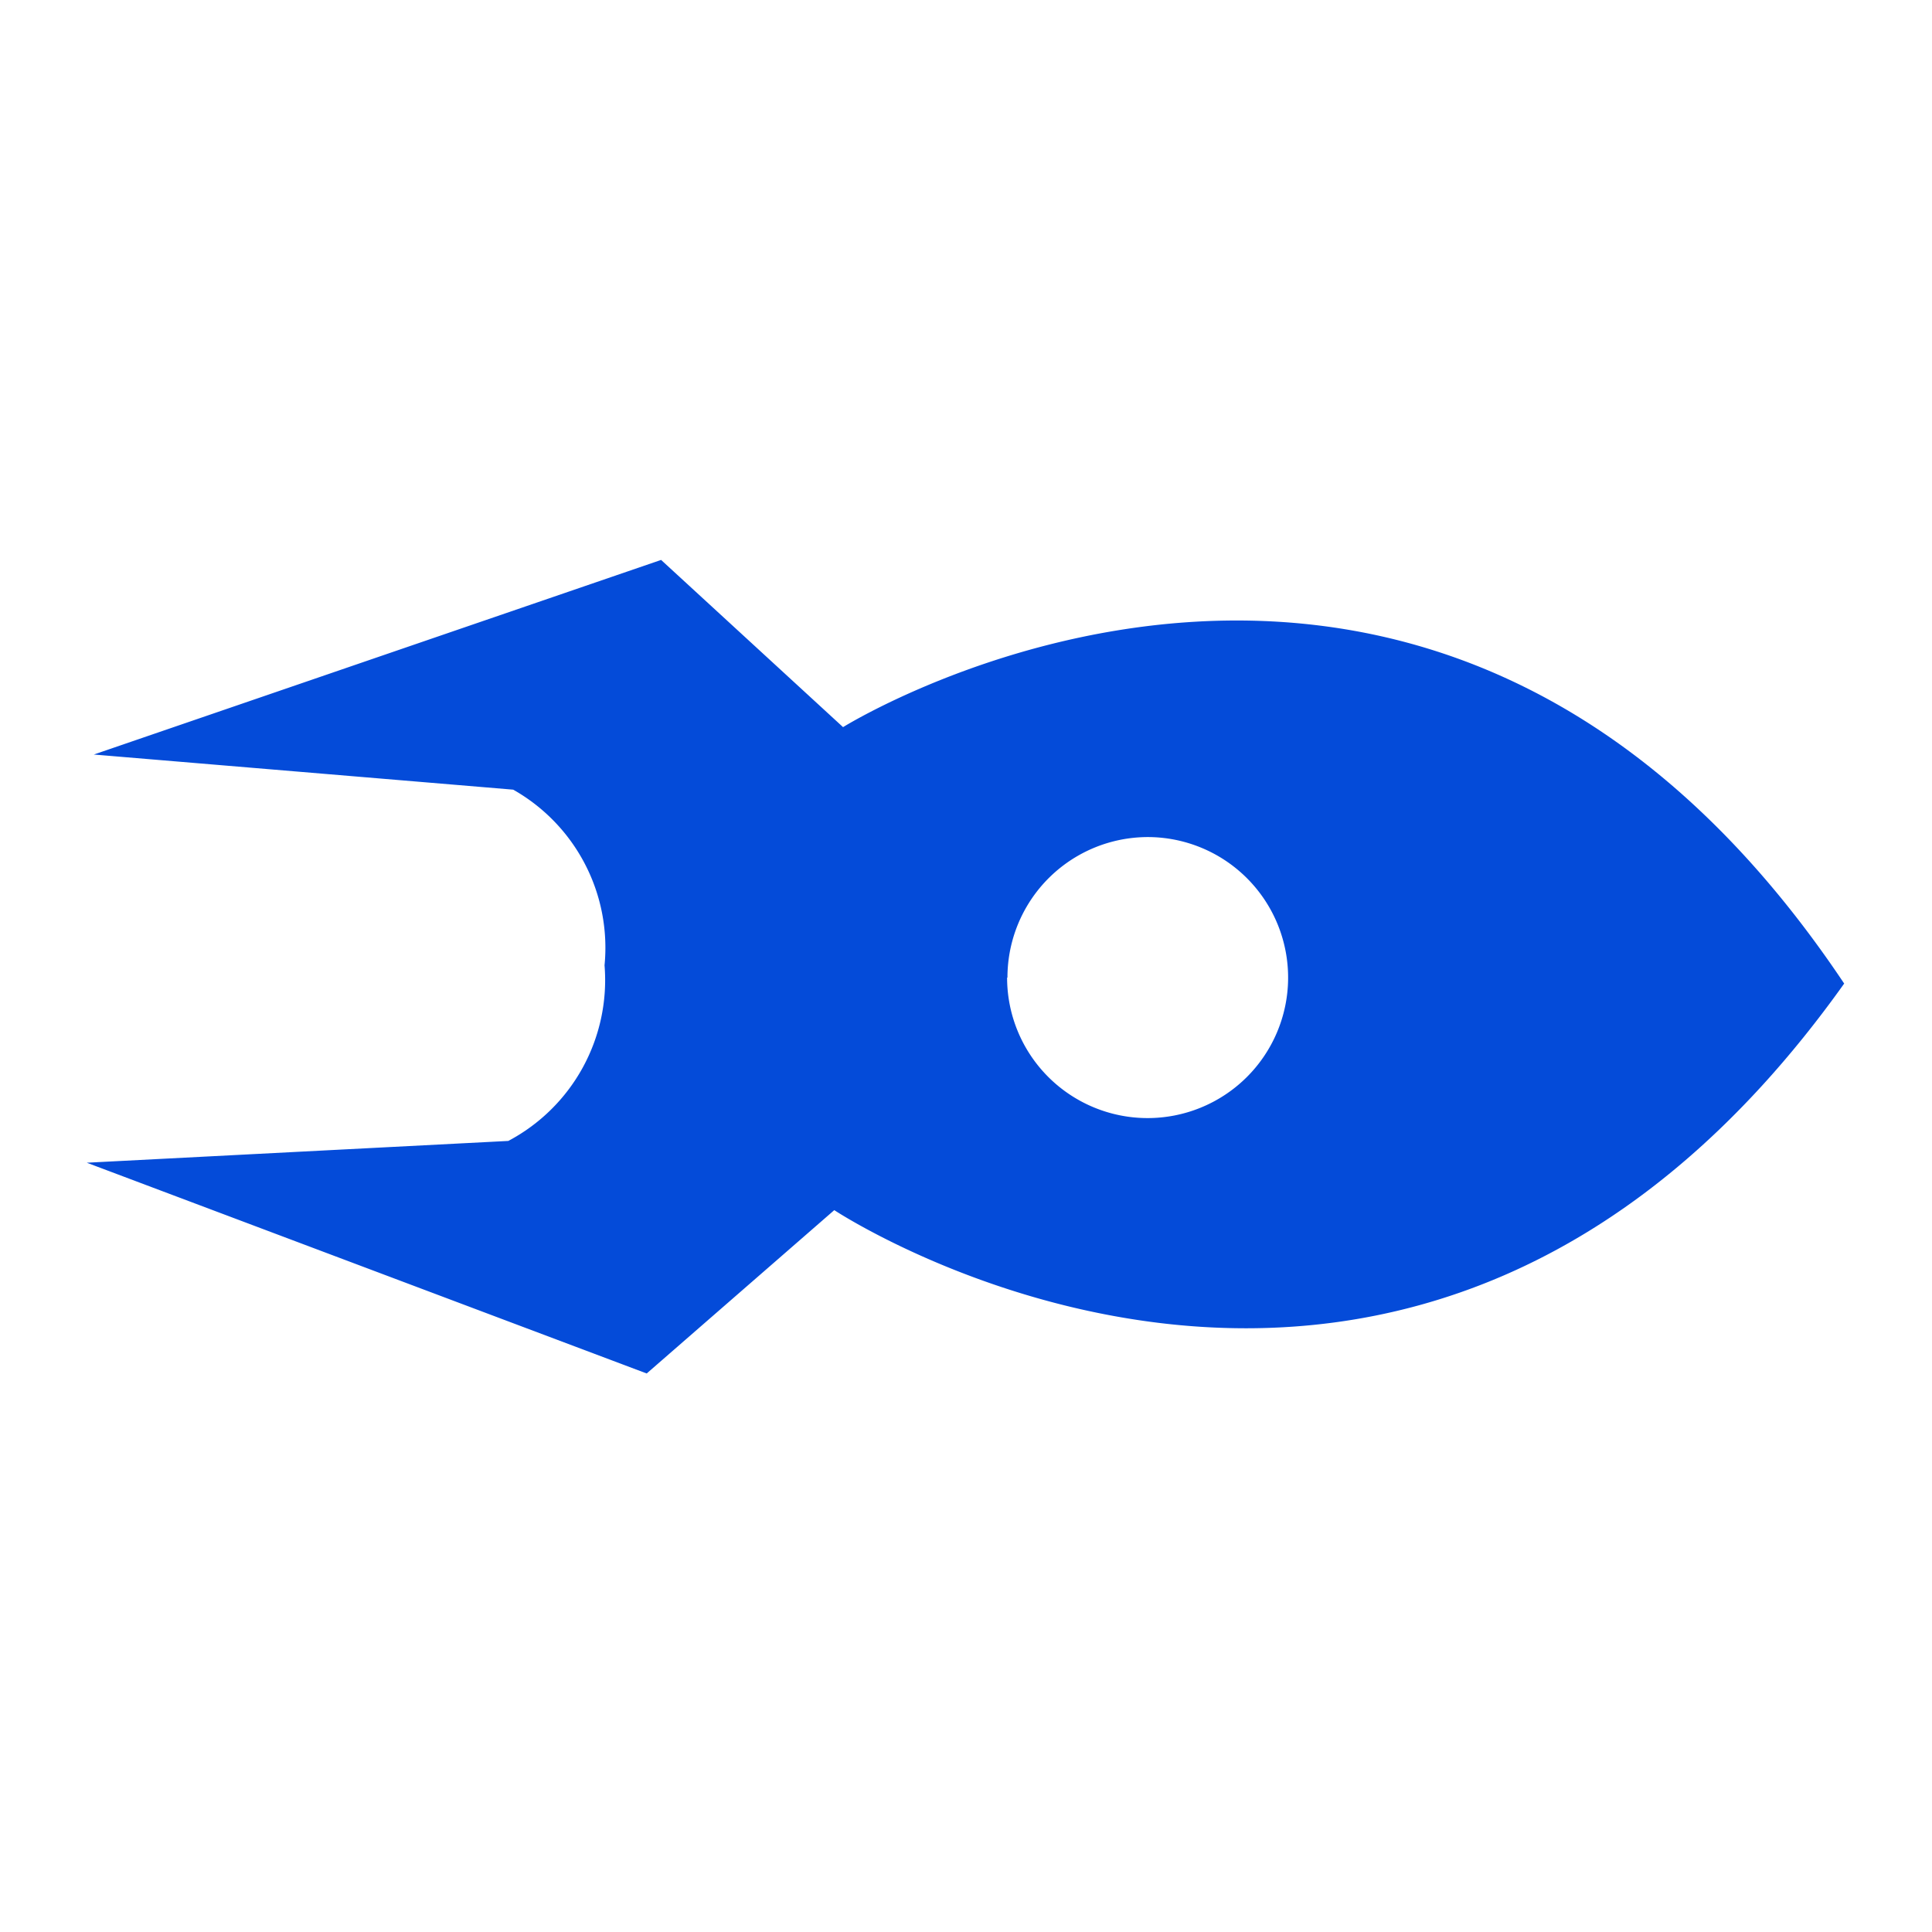 <svg id="Layer_5" data-name="Layer 5" xmlns="http://www.w3.org/2000/svg" viewBox="0 0 55 55"><defs><style>.cls-1{fill:#044bd9;}</style></defs><title>Icons</title><path id="Path_1" data-name="Path 1" class="cls-1" d="M23.75,34.45S40.17,45.31,52.5,28C40.67,10.3,24,20.7,24,20.7l-5.18-4.76L2.67,21.48l11.94,1a5.17,5.17,0,0,1,2.6,5,5.18,5.18,0,0,1-2.74,5l-12,.62,15.94,6Zm4.93-6.62a4,4,0,0,1,4.06-4h0a4,4,0,1,1-4.07,4Z"/></svg>